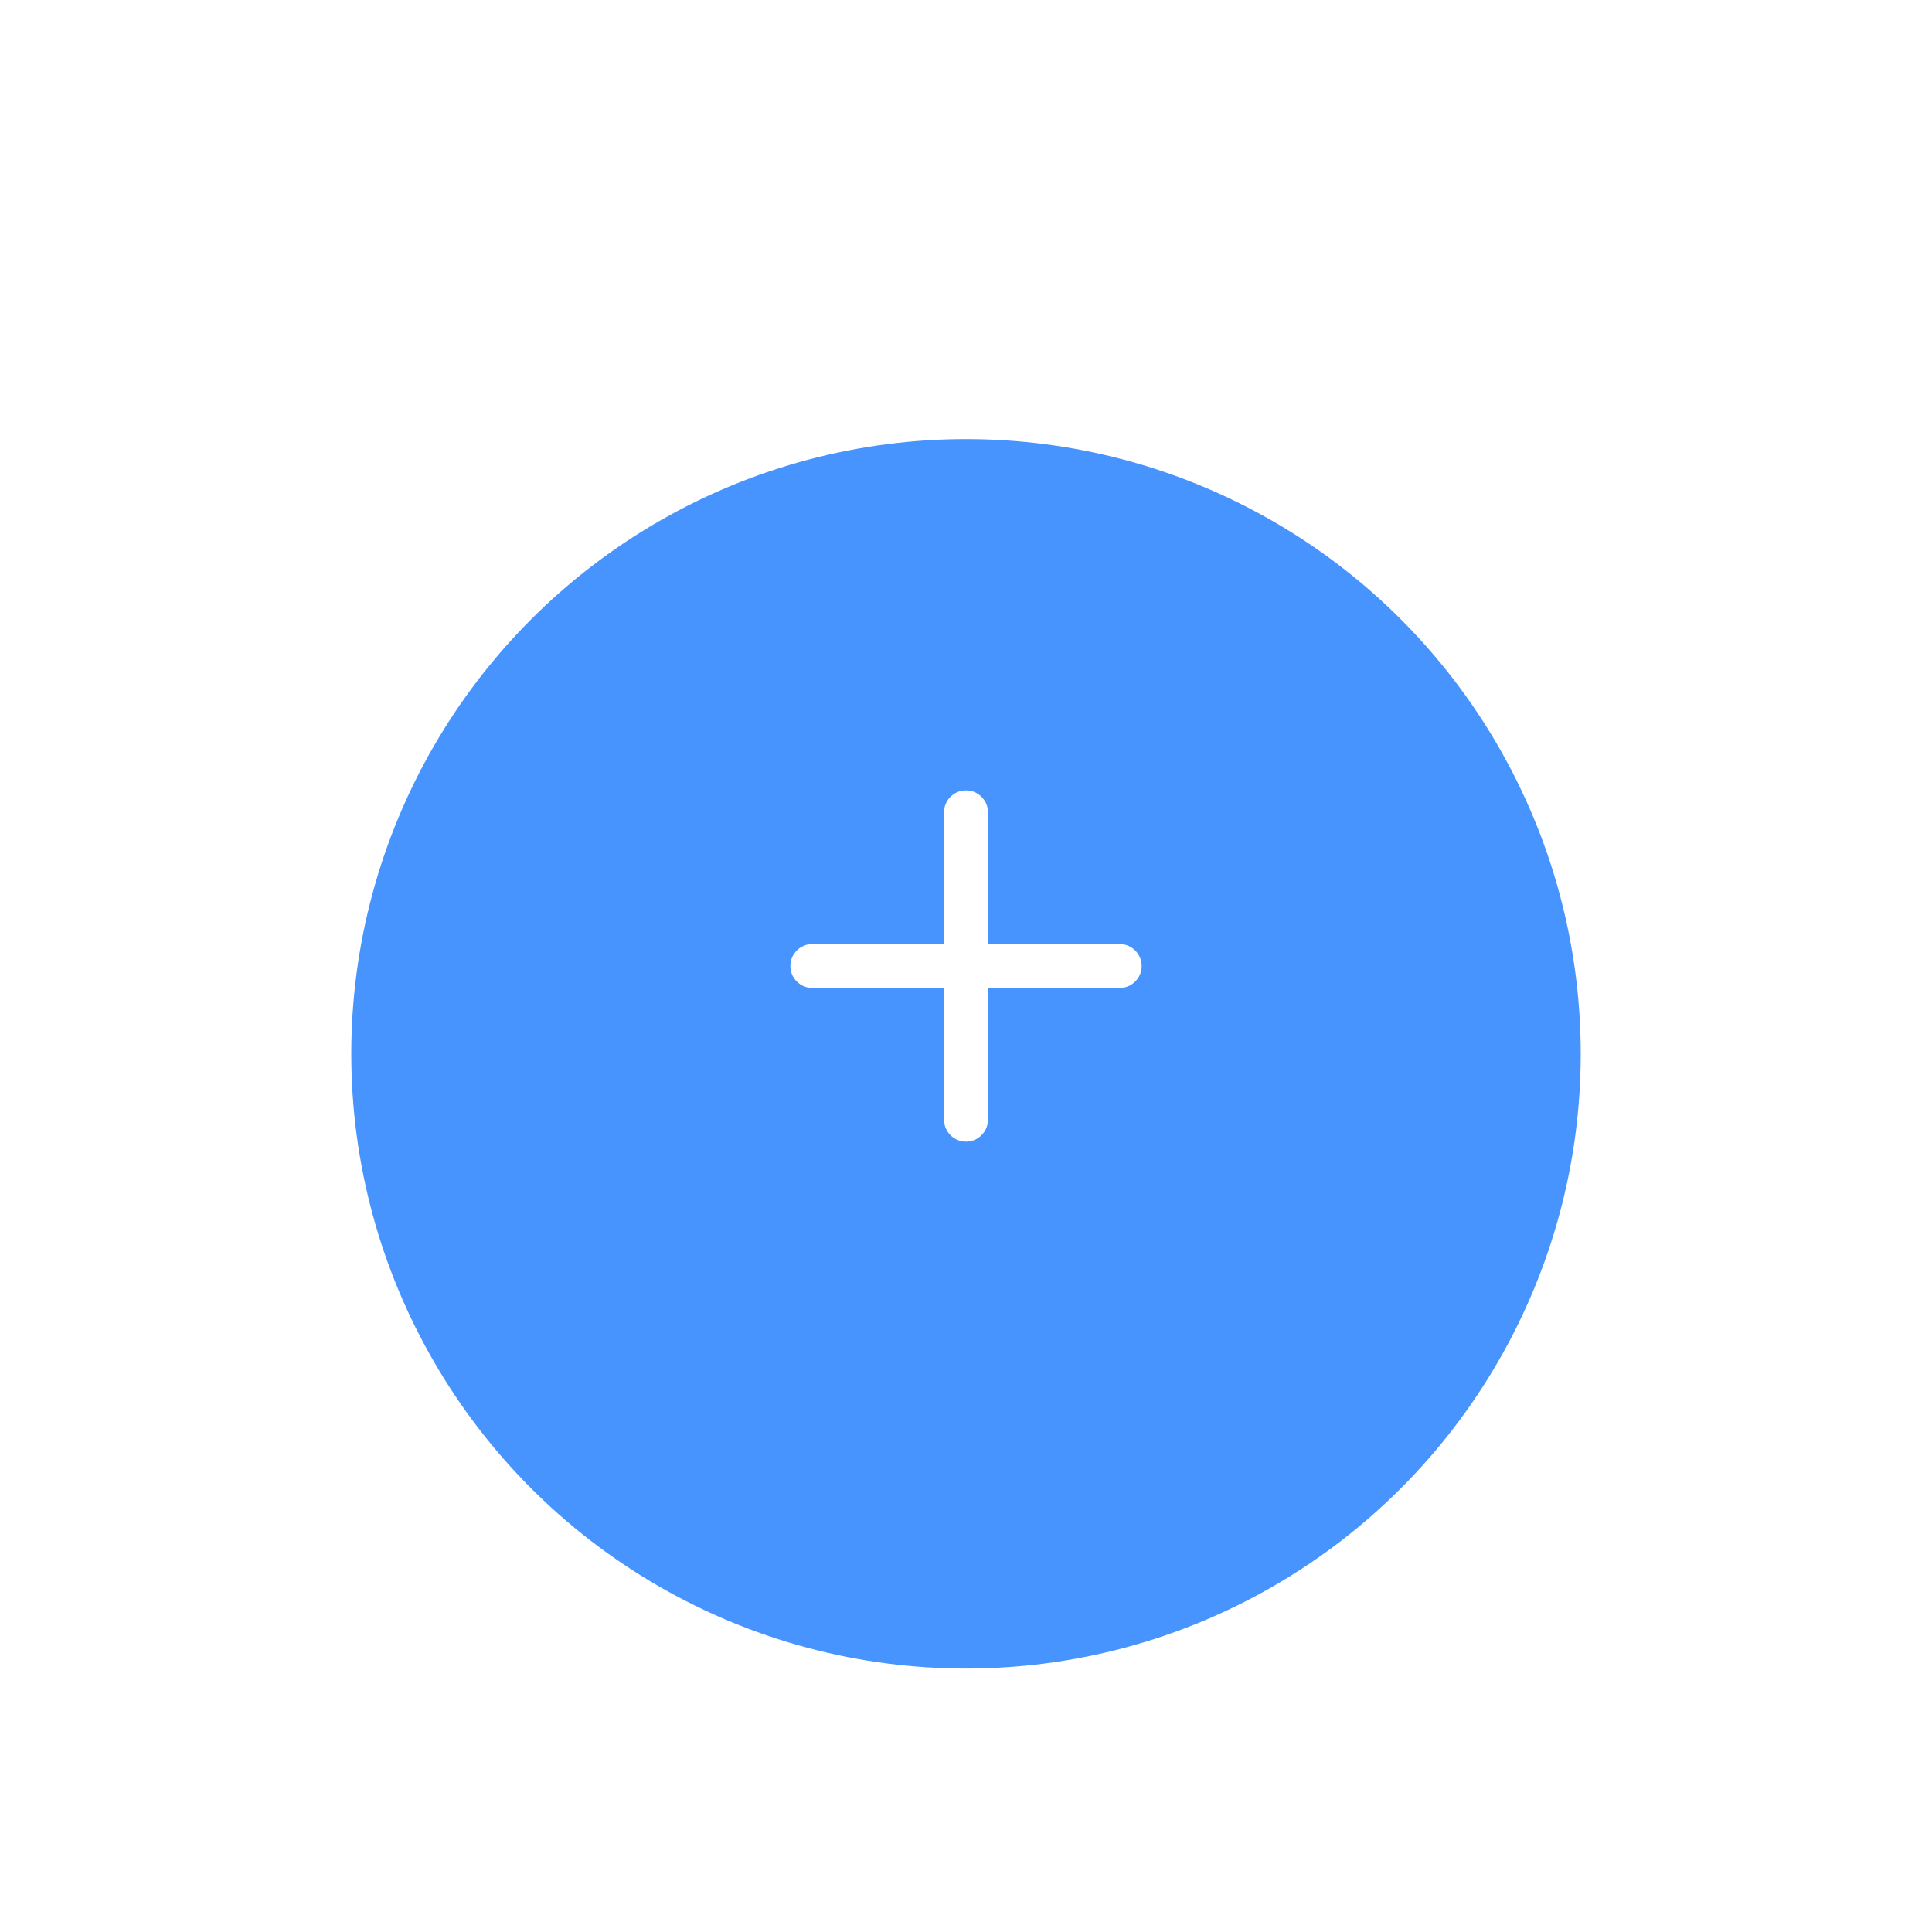 <svg width="88" height="88" viewBox="0 0 88 88" fill="none" xmlns="http://www.w3.org/2000/svg">
<g filter="url(#filter0_d_6_1517)">
<g filter="url(#filter1_d_6_1517)">
<circle cx="44" cy="40" r="28" fill="#4894FF"/>
</g>
<path fill-rule="evenodd" clip-rule="evenodd" d="M44 32C44.552 32 45 32.448 45 33V47C45 47.552 44.552 48 44 48C43.448 48 43 47.552 43 47V33C43 32.448 43.448 32 44 32Z" fill="white"/>
<path fill-rule="evenodd" clip-rule="evenodd" d="M36 40C36 39.448 36.448 39 37 39H51C51.552 39 52 39.448 52 40C52 40.552 51.552 41 51 41H37C36.448 41 36 40.552 36 40Z" fill="white"/>
</g>
<defs>
<filter id="filter0_d_6_1517" x="0" y="0" width="88" height="88" filterUnits="userSpaceOnUse" color-interpolation-filters="sRGB">
<feFlood flood-opacity="0" result="BackgroundImageFix"/>
<feColorMatrix in="SourceAlpha" type="matrix" values="0 0 0 0 0 0 0 0 0 0 0 0 0 0 0 0 0 0 127 0" result="hardAlpha"/>
<feOffset dy="4"/>
<feGaussianBlur stdDeviation="8"/>
<feColorMatrix type="matrix" values="0 0 0 0 0.282 0 0 0 0 0.58 0 0 0 0 1 0 0 0 0.5 0"/>
<feBlend mode="normal" in2="BackgroundImageFix" result="effect1_dropShadow_6_1517"/>
<feBlend mode="normal" in="SourceGraphic" in2="effect1_dropShadow_6_1517" result="shape"/>
</filter>
<filter id="filter1_d_6_1517" x="12" y="12" width="64" height="64" filterUnits="userSpaceOnUse" color-interpolation-filters="sRGB">
<feFlood flood-opacity="0" result="BackgroundImageFix"/>
<feColorMatrix in="SourceAlpha" type="matrix" values="0 0 0 0 0 0 0 0 0 0 0 0 0 0 0 0 0 0 127 0" result="hardAlpha"/>
<feOffset dy="4"/>
<feGaussianBlur stdDeviation="2"/>
<feColorMatrix type="matrix" values="0 0 0 0 1 0 0 0 0 0.595 0 0 0 0 0.221 0 0 0 0.06 0"/>
<feBlend mode="normal" in2="BackgroundImageFix" result="effect1_dropShadow_6_1517"/>
<feBlend mode="normal" in="SourceGraphic" in2="effect1_dropShadow_6_1517" result="shape"/>
</filter>
</defs>
</svg>
